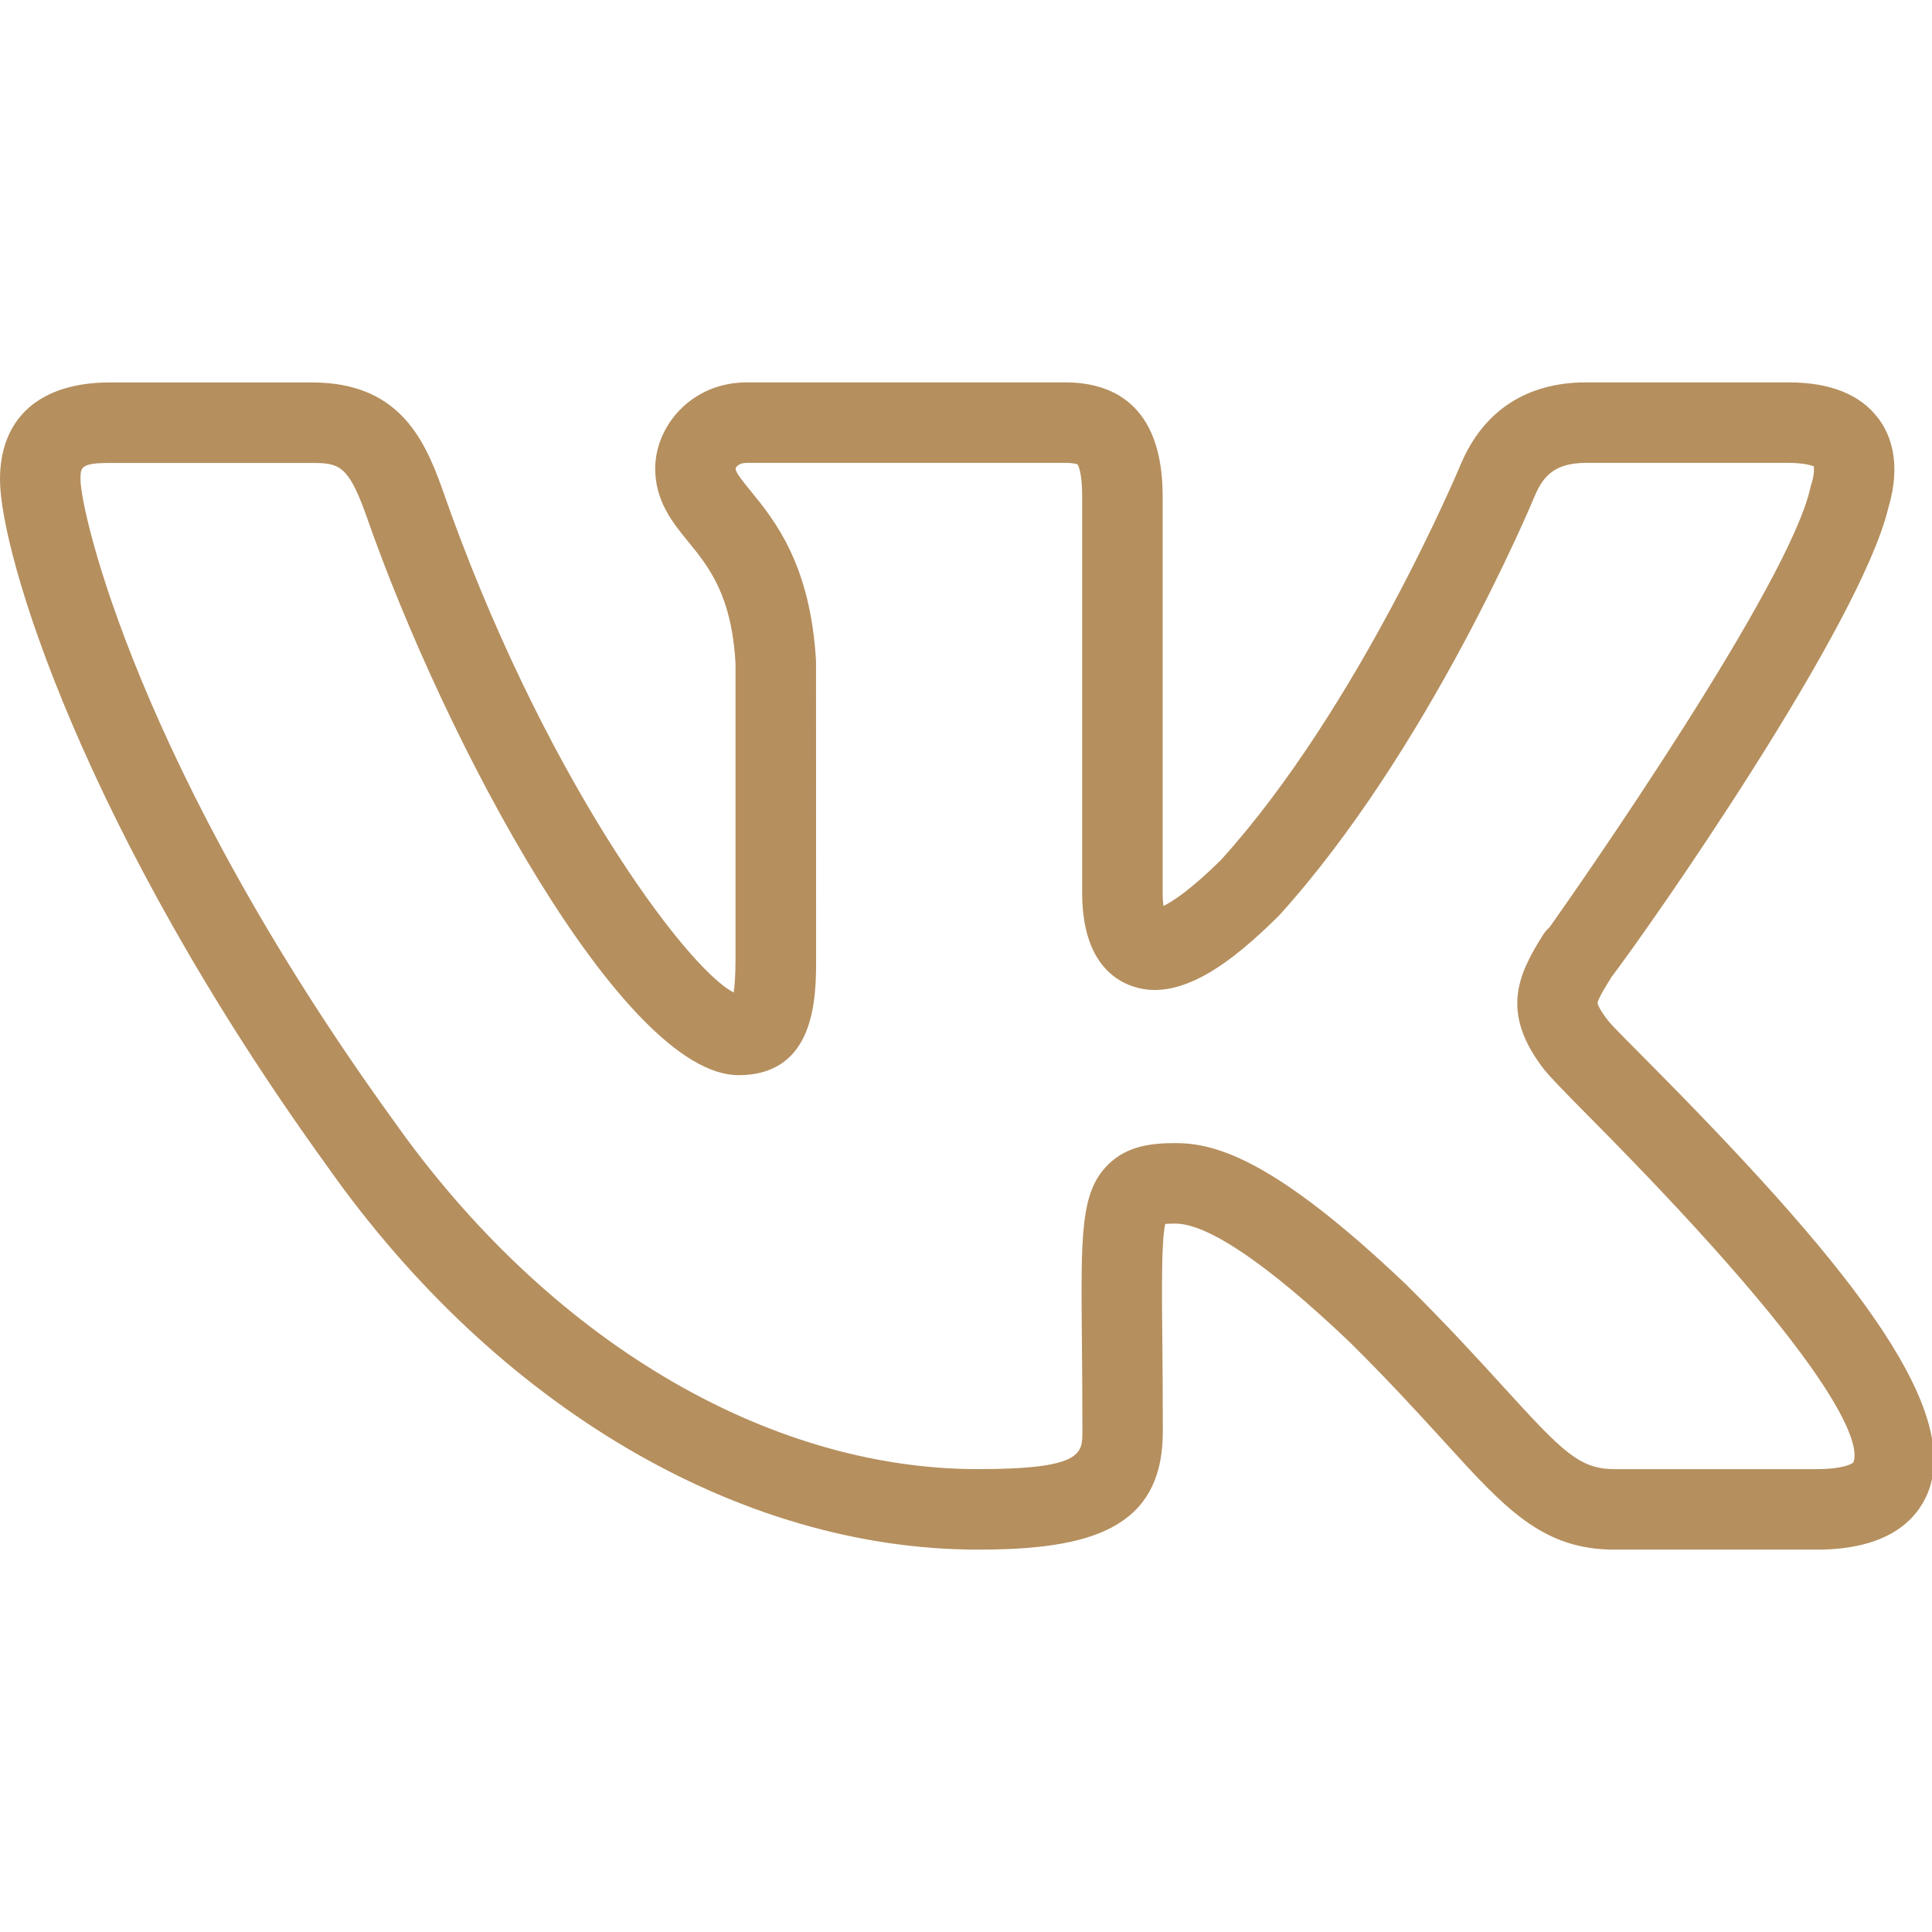 <?xml version="1.0" encoding="UTF-8"?> <svg xmlns="http://www.w3.org/2000/svg" viewBox="0 0 24 24" id="Vk"><path fill="#b58f5e" d="M22.57,19.25h-2.515c-0.893,0-1.353-0.505-2.114-1.342c-0.307-0.336-0.683-0.75-1.184-1.245c-1.004-0.955-1.752-1.463-2.155-1.463c-0.058,0-0.099,0.002-0.127,0.004c-0.048,0.213-0.043,0.798-0.036,1.464c0.003,0.319,0.006,0.688,0.006,1.116c0,1.216-0.919,1.466-2.298,1.466c-2.959,0-5.979-1.779-8.08-4.759C1.025,10.28,0,6.866,0,5.956C0,5.19,0.496,4.751,1.362,4.751h2.516c1.051,0,1.38,0.669,1.606,1.295c1.23,3.549,3.035,5.98,3.63,6.283c0.012-0.08,0.023-0.211,0.023-0.422V8.245C9.09,7.392,8.804,7.042,8.552,6.732C8.358,6.495,8.139,6.227,8.139,5.82c0-0.515,0.437-1.07,1.141-1.07h3.954c0.552,0,1.209,0.246,1.209,1.415v4.923c0,0.07,0.004,0.125,0.01,0.167c0.121-0.061,0.347-0.209,0.715-0.573c1.714-1.893,2.968-4.889,2.98-4.919c0.283-0.664,0.82-1.013,1.556-1.013h2.515c0.519,0,0.895,0.152,1.117,0.451c0.147,0.197,0.288,0.549,0.122,1.107c-0.001,0.003-0.002,0.006-0.003,0.01c-0.356,1.462-2.926,5.149-3.447,5.833l0.002,0.001c-0.045,0.071-0.163,0.259-0.164,0.309c0,0,0.006,0.06,0.134,0.222c0.002,0.003,0.005,0.007,0.008,0.01c0.054,0.065,0.209,0.219,0.424,0.436c2.45,2.463,3.988,4.329,3.532,5.425C23.81,18.872,23.465,19.25,22.57,19.25z M14.603,14.2c0.503,0,1.234,0.208,2.852,1.745c0.523,0.517,0.911,0.943,1.227,1.29c0.732,0.804,0.941,1.015,1.375,1.015h2.515c0.307,0,0.431-0.061,0.45-0.083c0.071-0.158,0.049-0.946-3.319-4.333c-0.263-0.265-0.446-0.456-0.51-0.534l0,0c-0.557-0.709-0.343-1.18-0.03-1.679c0.024-0.04,0.055-0.075,0.089-0.106c0.397-0.559,2.978-4.266,3.237-5.456c0.005-0.023,0.012-0.046,0.02-0.068c0.035-0.129,0.024-0.188,0.022-0.199h-0.001c-0.009,0-0.089-0.042-0.311-0.042h-2.515c-0.385,0-0.531,0.16-0.634,0.4c-0.052,0.125-1.333,3.183-3.181,5.223c-0.553,0.548-1.247,1.122-1.872,0.859c-0.262-0.109-0.574-0.396-0.574-1.145V6.165c0-0.313-0.054-0.392-0.058-0.397l0,0c-0.002,0-0.042-0.018-0.151-0.018H9.279c-0.109,0-0.139,0.057-0.141,0.072c0,0.048,0.091,0.16,0.188,0.278c0.296,0.363,0.744,0.912,0.811,2.117l0.001,3.689c0,0.471,0,1.45-0.965,1.45c-1.424,0-3.643-4.125-4.632-6.976C4.324,5.78,4.209,5.751,3.878,5.751H1.362C1,5.751,1,5.807,1,5.956c0,0.401,0.716,3.573,3.881,7.954c1.917,2.72,4.633,4.34,7.267,4.34c1.298,0,1.298-0.195,1.298-0.466c0-0.424-0.003-0.791-0.006-1.107c-0.013-1.356-0.018-1.864,0.321-2.206C13.998,14.233,14.306,14.2,14.603,14.2z" class="color110638 svgShape"></path></svg> 